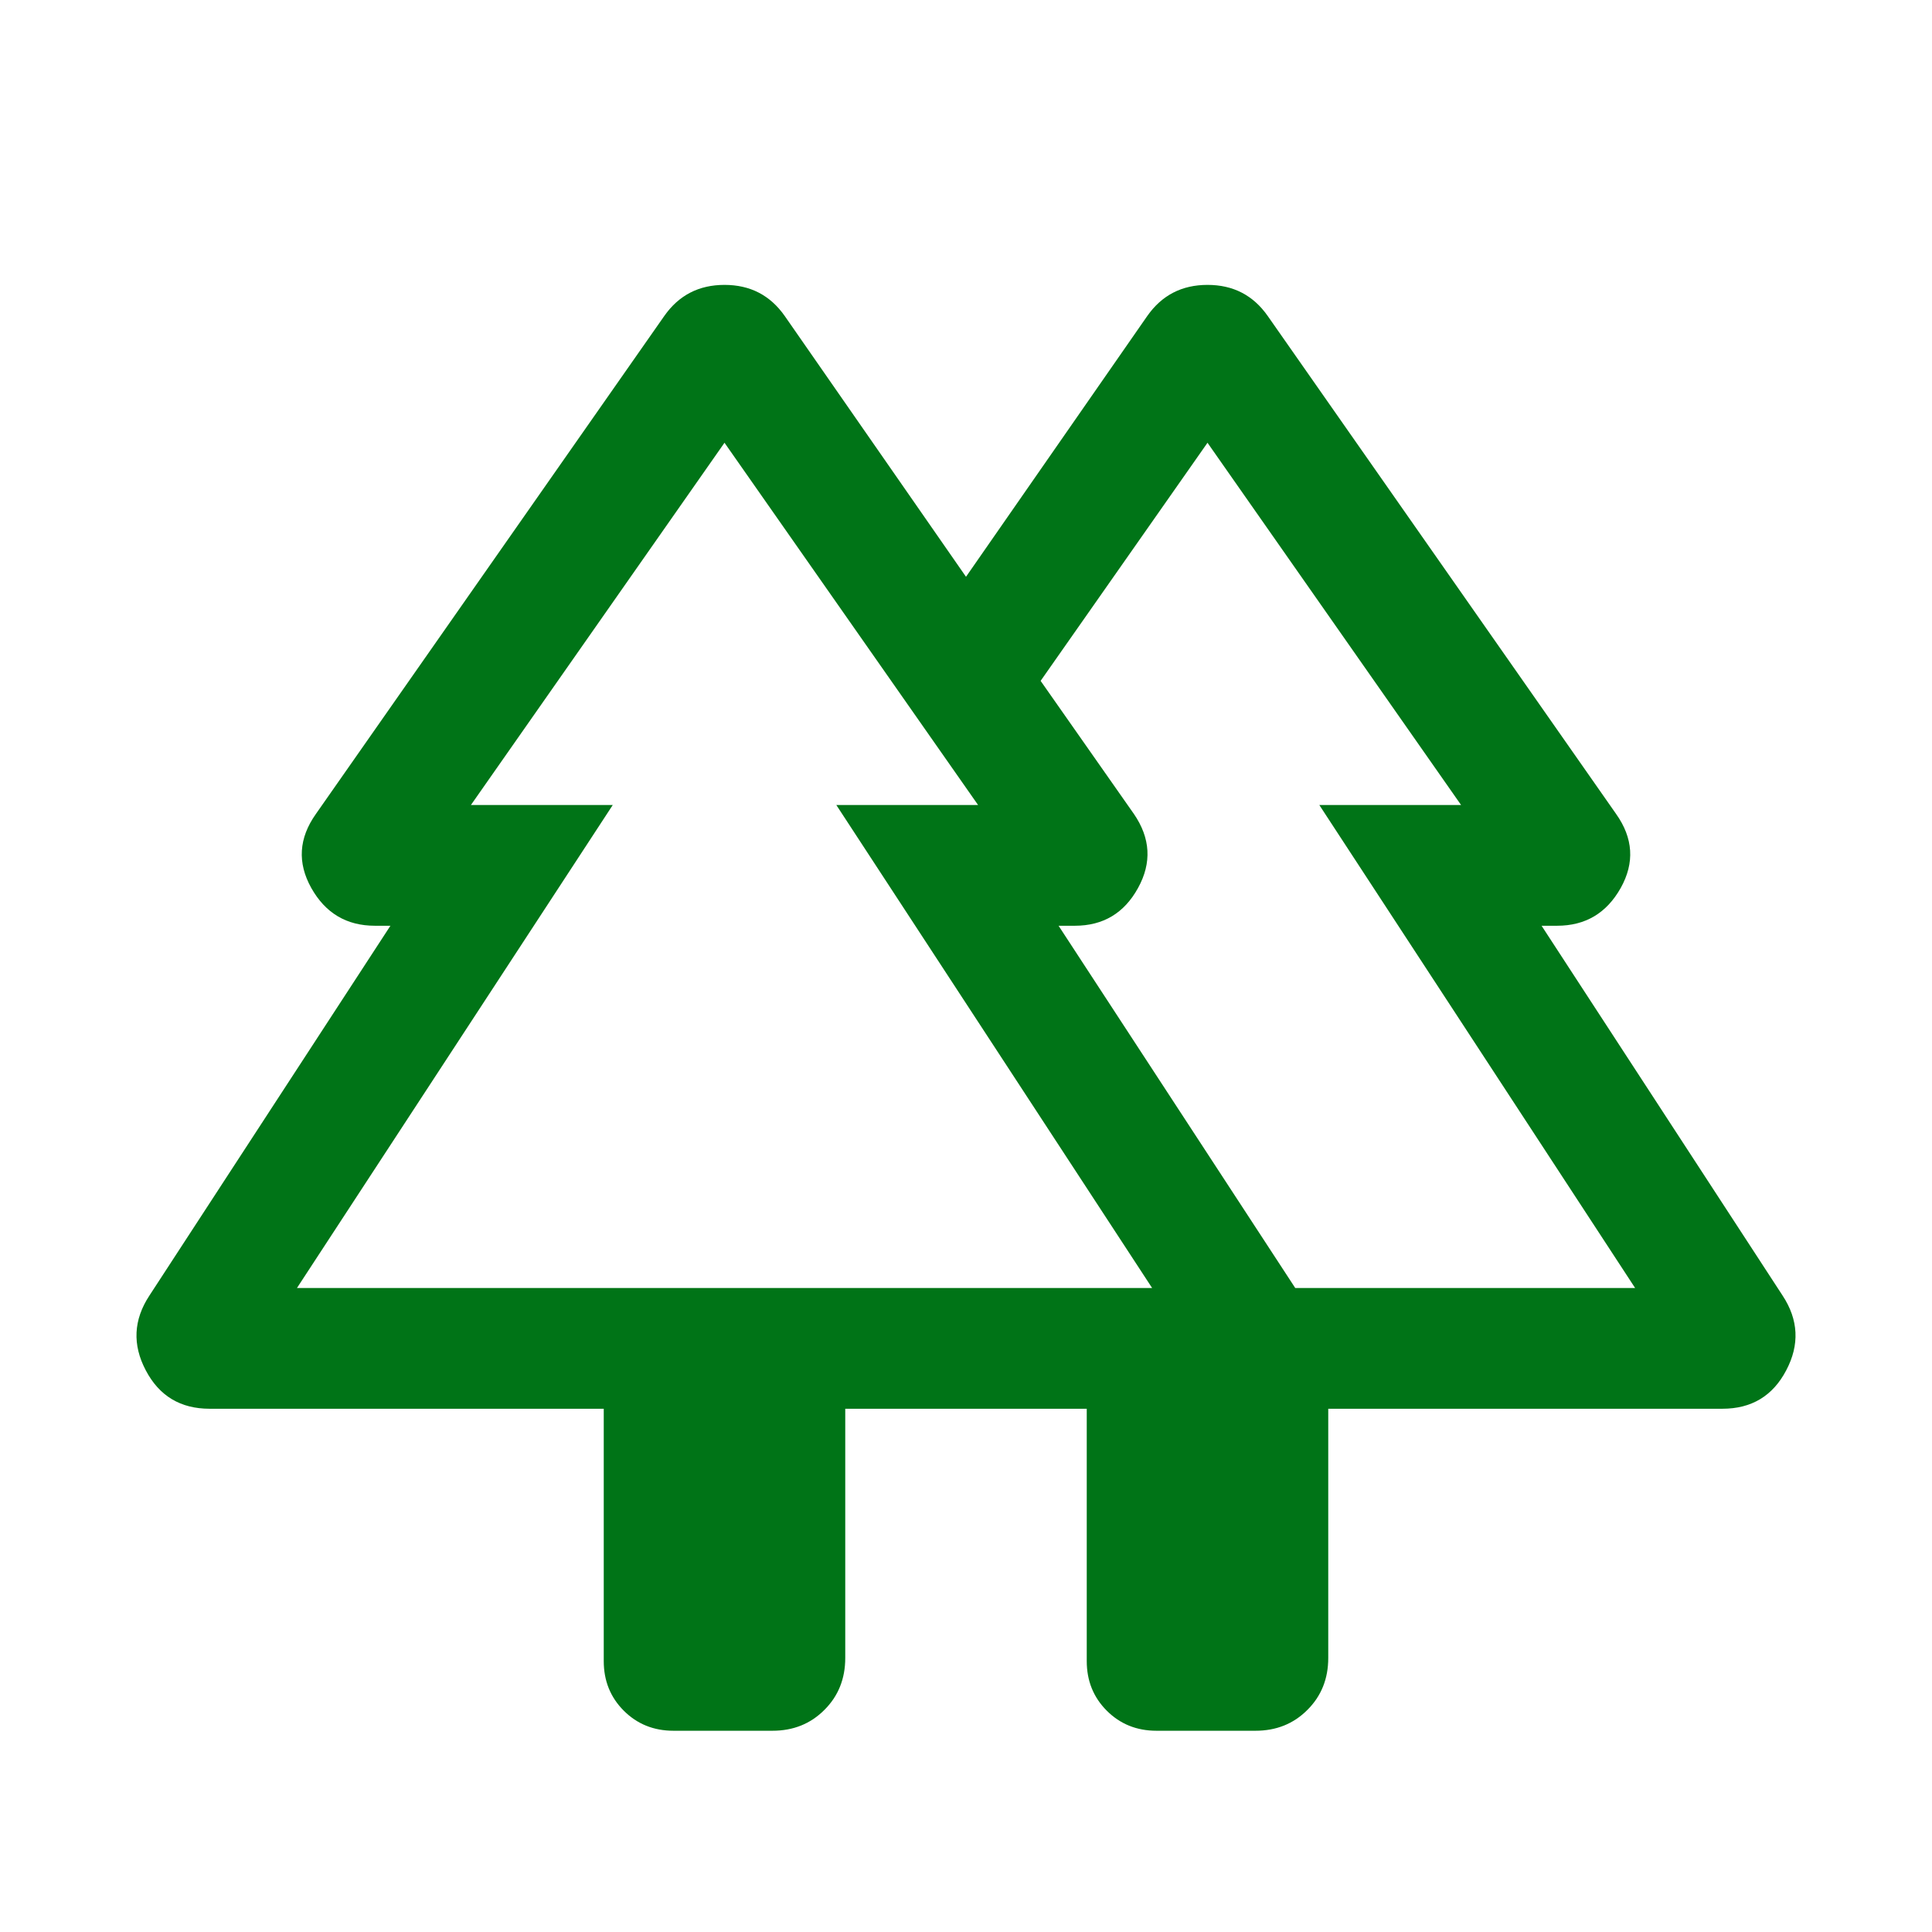 <svg width="24" height="24" viewBox="0 0 24 24" fill="none" xmlns="http://www.w3.org/2000/svg">
<mask id="mask0_2211_9025" style="mask-type:alpha" maskUnits="userSpaceOnUse" x="0" y="0" width="24" height="24">
<rect width="24" height="24" fill="#D9D9D9"/>
</mask>
<g mask="url(#mask0_2211_9025)">
<path d="M7.5 20.635V17.5H2.604C2.242 17.5 1.978 17.341 1.811 17.023C1.643 16.705 1.658 16.395 1.856 16.094L4.85 11.5H4.658C4.306 11.5 4.043 11.344 3.867 11.031C3.692 10.718 3.711 10.411 3.925 10.11L8.252 3.925C8.433 3.667 8.682 3.539 9 3.539C9.318 3.539 9.567 3.667 9.748 3.925L12 7.165L14.252 3.925C14.433 3.667 14.682 3.539 15 3.539C15.318 3.539 15.567 3.667 15.748 3.925L20.075 10.11C20.289 10.411 20.308 10.718 20.133 11.031C19.957 11.344 19.694 11.5 19.342 11.5H19.15L22.144 16.094C22.342 16.395 22.357 16.705 22.189 17.023C22.022 17.341 21.758 17.5 21.396 17.5H16.5V20.596C16.5 20.854 16.414 21.069 16.241 21.241C16.069 21.414 15.854 21.5 15.596 21.5H14.365C14.121 21.5 13.915 21.417 13.749 21.251C13.583 21.085 13.5 20.88 13.5 20.635V17.5H10.5V20.596C10.5 20.854 10.414 21.069 10.241 21.241C10.069 21.414 9.854 21.5 9.596 21.5H8.365C8.121 21.5 7.915 21.417 7.749 21.251C7.583 21.085 7.5 20.88 7.5 20.635ZM16.09 16H20.312L16.389 10H18.15L15 5.5L12.927 8.458L14.085 10.11C14.292 10.411 14.31 10.718 14.137 11.031C13.965 11.344 13.703 11.5 13.352 11.5H13.15L16.09 16ZM3.689 16H14.312L10.389 10H12.15L9 5.5L5.85 10H7.612L3.689 16ZM3.689 16H7.612H5.85H12.15H10.389H14.312H3.689ZM16.09 16H13.15H15.038H12.927H18.15H16.389H20.312H16.09Z" fill="#007417"/>
</g>
</svg>
